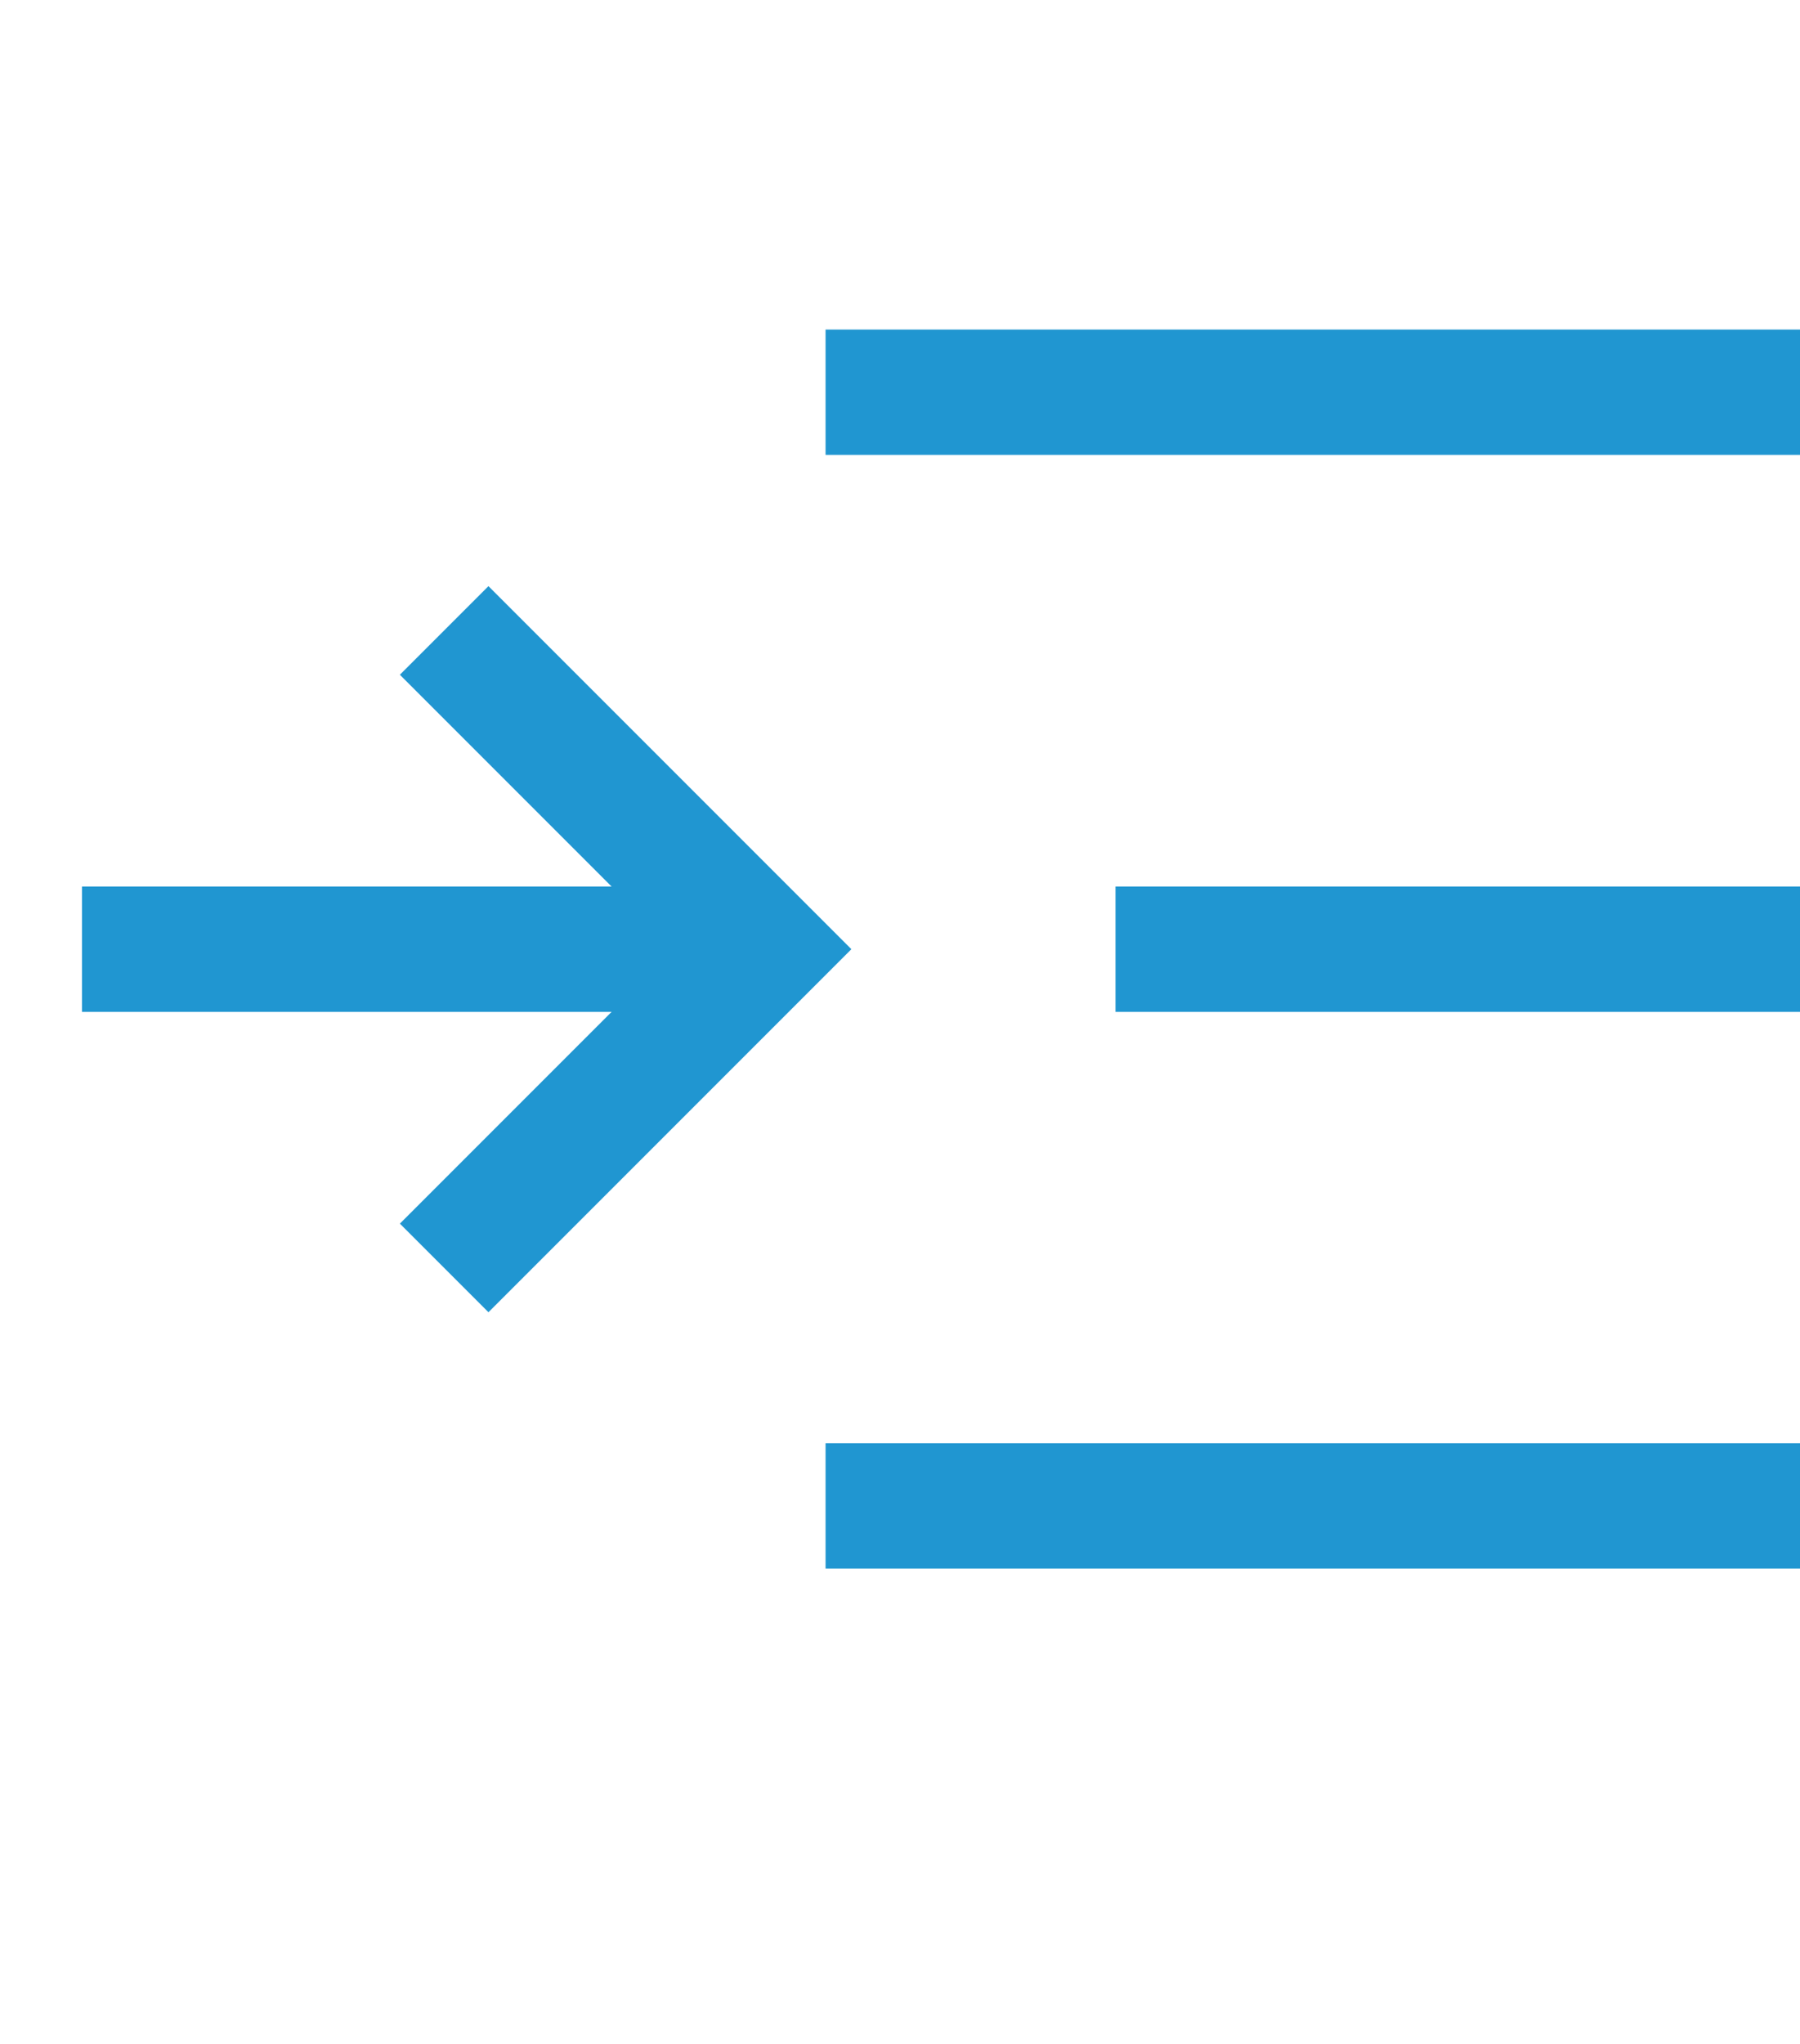 <svg xmlns="http://www.w3.org/2000/svg" viewBox="0 0 74 84"><defs><style>.ad96a4db-0786-4e6c-8352-29b6db94a968,.ccbd8f3a-c7ac-4ae8-b430-b9fa07ac0351{fill:none;}.ccbd8f3a-c7ac-4ae8-b430-b9fa07ac0351{stroke:#2096d1;stroke-miterlimit:10;stroke-width:5.15px;}</style></defs><title>ico-medianamente-importante</title><g id="66f8e3b1-b7bb-449f-92e7-fafff2308446" data-name="Capa 2"><g id="1881efd6-aedc-410a-8231-363e6db4e848" data-name="Layer 1"><line class="ccbd8f3a-c7ac-4ae8-b430-b9fa07ac0351" x1="33.94" y1="16.12" x2="74" y2="16.12"/><line class="ccbd8f3a-c7ac-4ae8-b430-b9fa07ac0351" x1="45.86" y1="39.01" x2="74" y2="39.01"/><line class="ccbd8f3a-c7ac-4ae8-b430-b9fa07ac0351" x1="33.94" y1="61.89" x2="74" y2="61.89"/><line class="ccbd8f3a-c7ac-4ae8-b430-b9fa07ac0351" x1="3.37" y1="39.01" x2="31.36" y2="39.01"/><polyline class="ccbd8f3a-c7ac-4ae8-b430-b9fa07ac0351" points="18.26 25.91 31.36 39.01 18.26 52.11"/><rect class="ad96a4db-0786-4e6c-8352-29b6db94a968" width="74" height="84"/></g></g></svg>